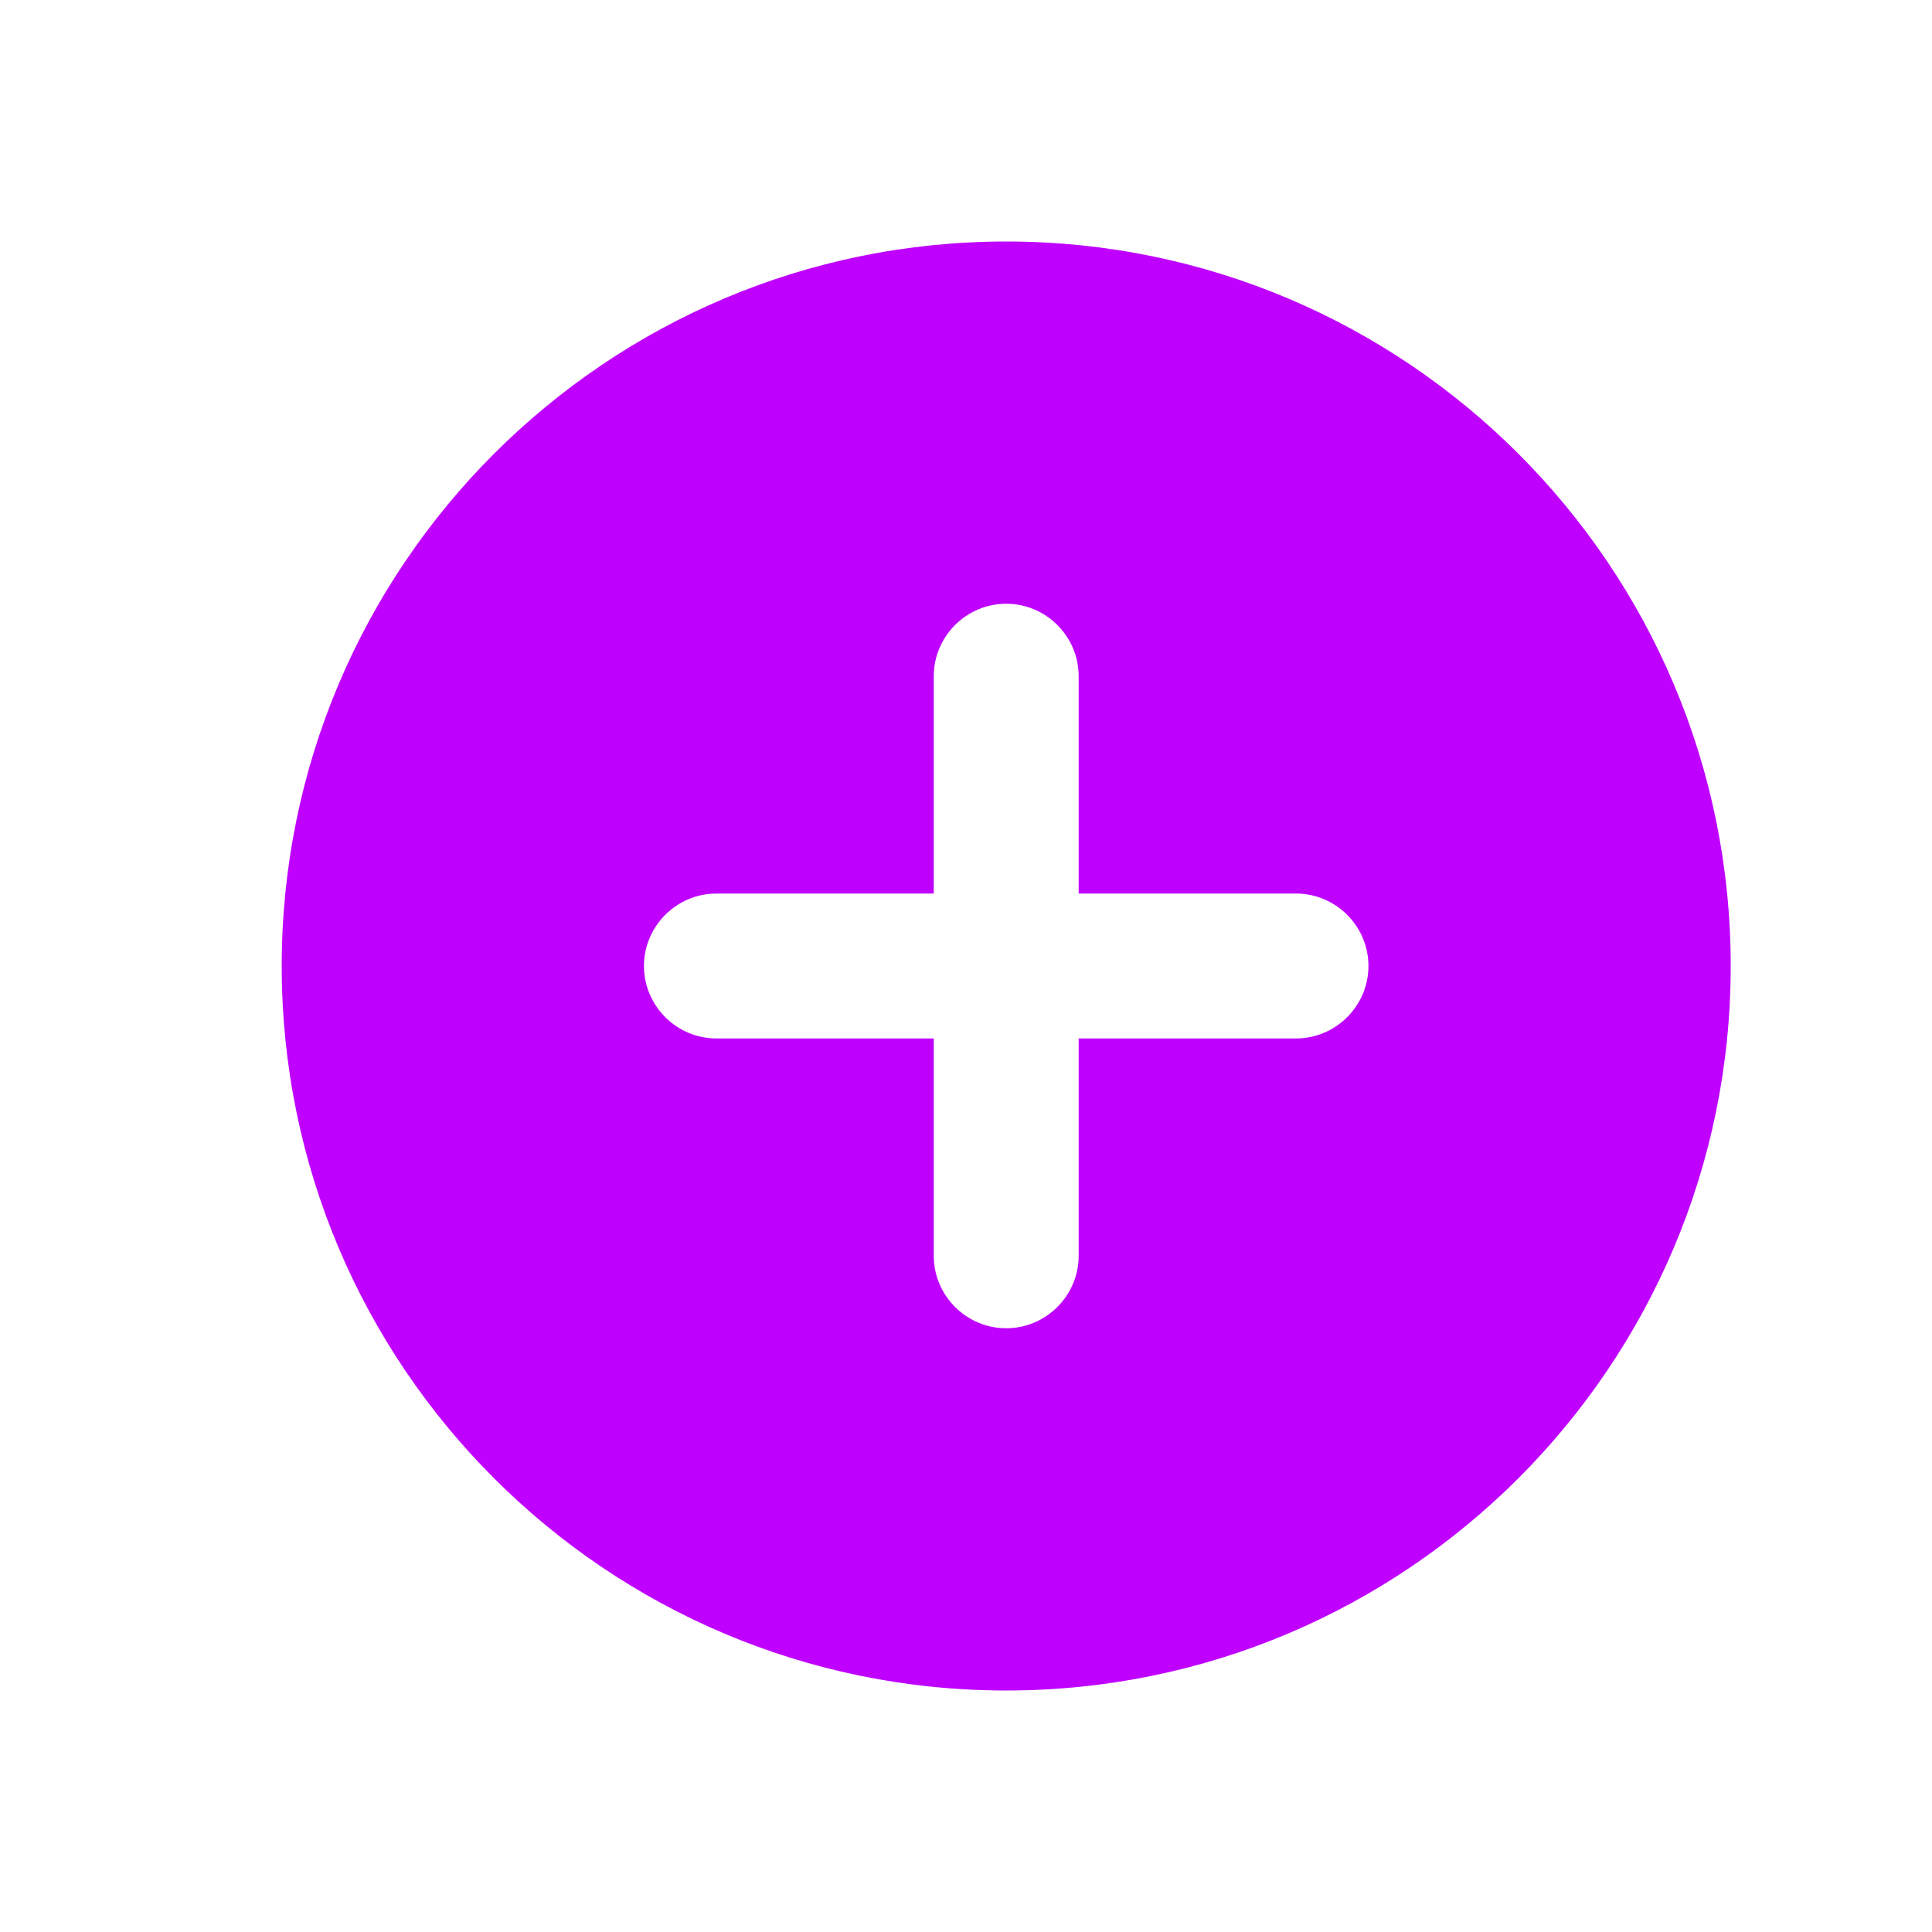<svg width="16" height="16" viewBox="0 0 16 16" fill="none" xmlns="http://www.w3.org/2000/svg">
<path d="M8.333 2C5.021 2 2.333 4.688 2.333 8C2.333 11.312 5.021 14 8.333 14C11.645 14 14.333 11.312 14.333 8C14.333 4.688 11.645 2 8.333 2ZM10.733 8.6H8.933V10.4C8.933 10.73 8.663 11 8.333 11C8.003 11 7.733 10.73 7.733 10.4V8.6H5.933C5.603 8.6 5.333 8.33 5.333 8C5.333 7.67 5.603 7.4 5.933 7.4H7.733V5.6C7.733 5.27 8.003 5 8.333 5C8.663 5 8.933 5.27 8.933 5.6V7.4H10.733C11.063 7.4 11.333 7.67 11.333 8C11.333 8.33 11.063 8.6 10.733 8.6Z" fill="#BF00FF"/>
</svg>
